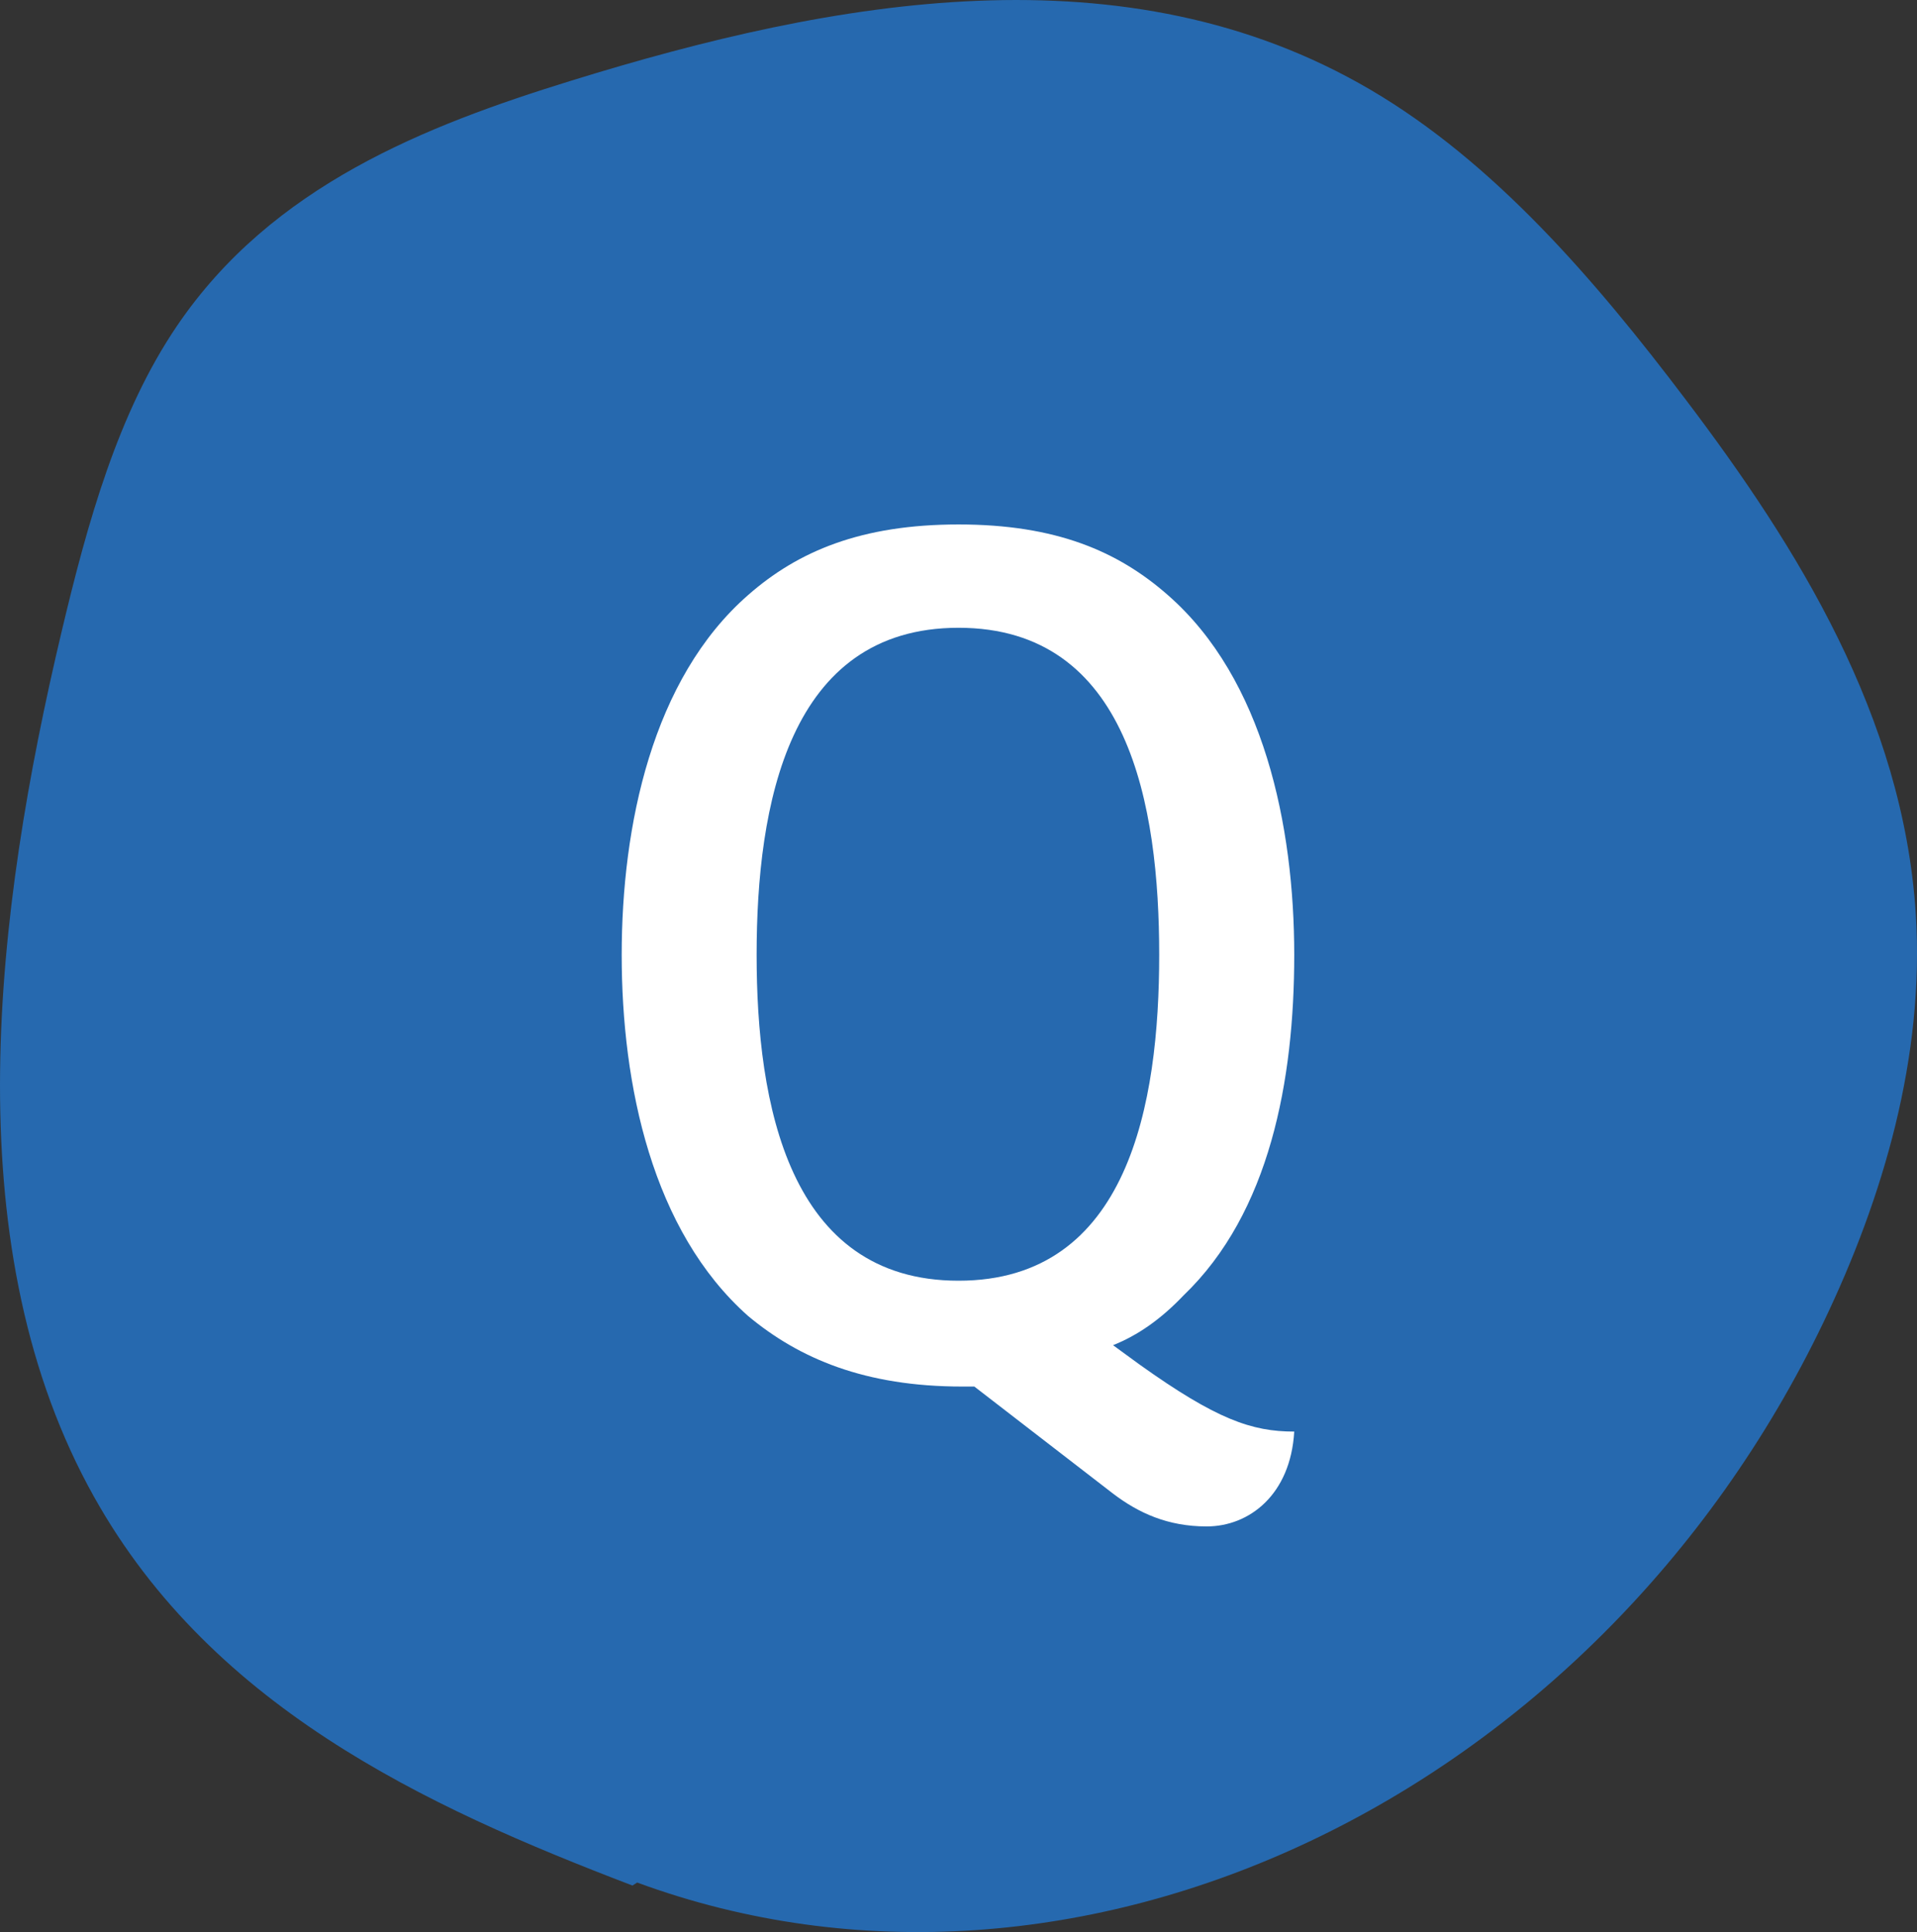 <?xml version="1.0" encoding="utf-8"?>
<!-- Generator: Adobe Illustrator 16.0.0, SVG Export Plug-In . SVG Version: 6.00 Build 0)  -->
<!DOCTYPE svg PUBLIC "-//W3C//DTD SVG 1.1//EN" "http://www.w3.org/Graphics/SVG/1.1/DTD/svg11.dtd">
<svg version="1.1" id="レイヤー_1" xmlns="http://www.w3.org/2000/svg" xmlns:xlink="http://www.w3.org/1999/xlink" x="0px"
	 y="0px" width="50.437px" height="50.843px" viewBox="0 0 50.437 50.843" enable-background="new 0 0 50.437 50.843"
	 xml:space="preserve">
<rect x="0" y="0" width="50.437" height="50.843" fill="#333333" stroke="none"/>
<path fill="#2669AF" d="M16.64,49.618c-5.448-2.082-11.241-4.742-14.322-10.515c-3.485-6.524-2.46-15.058-0.691-22.507
	c0.677-2.846,1.475-5.732,3.034-8.027c2.5-3.681,6.529-5.259,10.365-6.445C21.962-0.024,29.62-1.415,36.054,2.36
	c3.239,1.901,5.892,4.972,8.312,8.174c2.921,3.858,5.709,8.324,6.039,13.519c0.238,3.752-0.859,7.47-2.424,10.733
	c-6.016,12.549-19.67,19.001-31.217,14.753"/>
<path fill="#FFFFFF" d="M25.635,36.487h-0.318c-2.562,0-4.289-0.736-5.632-1.855c-2.528-2.241-3.328-6.08-3.328-9.504
	c0-3.393,0.8-7.264,3.328-9.471c1.311-1.152,2.975-1.856,5.535-1.856c2.561,0,4.192,0.704,5.504,1.856
	c2.528,2.207,3.328,6.078,3.328,9.471c0,3.296-0.641,6.783-2.912,8.96c-0.607,0.639-1.216,1.055-1.855,1.311l0.703,0.513
	c2.017,1.439,2.945,1.76,4.064,1.76c-0.097,1.664-1.185,2.496-2.304,2.496c-1.024,0-1.792-0.353-2.464-0.864L25.635,36.487z
	 M25.219,33.702c4.48,0,5.28-4.67,5.28-8.574c0-3.937-0.8-8.608-5.28-8.608c-4.479,0-5.312,4.672-5.312,8.608
	C19.907,29.032,20.74,33.702,25.219,33.702"/>
</svg>

